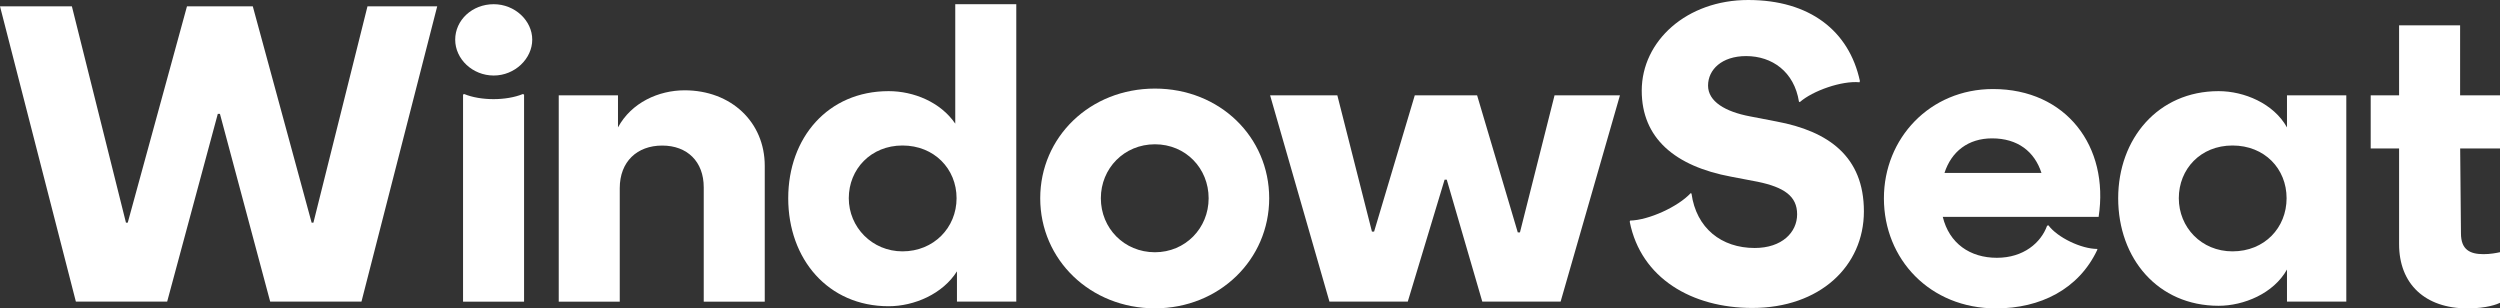 <svg width="300" height="37" viewBox="0 0 300 37" fill="none" xmlns="http://www.w3.org/2000/svg">
<rect x="0" y="0" width="300" height="37" fill="#333333" stroke="none"/>
<g clip-path="url(#clip0_32314_27772)">
<path d="M8.625 0.757L15.116 26.722H15.328L22.438 0.757H30.334L37.397 26.722H37.609L44.099 0.757H52.466L43.377 36.19H32.421L26.394 13.667H26.135L20.06 36.19H9.104L0 0.757H8.625Z" fill="white"/>
<path d="M59.247 0.505C61.789 0.505 63.869 2.478 63.869 4.757C63.869 7.036 61.789 9.063 59.247 9.063C56.704 9.063 54.624 7.09 54.624 4.757C54.624 2.424 56.649 0.505 59.247 0.505ZM55.558 11.342L55.715 11.288C57.685 12.099 60.754 12.099 62.731 11.288L62.888 11.342V36.197H55.566V11.342H55.558Z" fill="white"/>
<path d="M67.04 11.441H74.158V15.288C75.767 12.305 79.04 10.837 82.156 10.837C87.712 10.837 91.77 14.63 91.77 19.899V36.197H84.448V22.477C84.448 19.387 82.47 17.468 79.464 17.468C76.458 17.468 74.37 19.387 74.37 22.584V36.197H67.048V11.441H67.04Z" fill="white"/>
<path d="M114.843 32.549C113.132 35.279 109.703 36.748 106.634 36.748C99.359 36.748 94.587 31.081 94.587 23.792C94.587 16.504 99.367 10.937 106.634 10.937C109.648 10.937 112.866 12.252 114.631 14.837V0.505H121.954V36.19H114.835V32.541L114.843 32.549ZM108.298 30.163C112.041 30.163 114.788 27.326 114.788 23.785C114.788 20.244 112.089 17.46 108.298 17.46C104.507 17.46 101.854 20.297 101.854 23.785C101.854 27.272 104.664 30.163 108.298 30.163Z" fill="white"/>
<path d="M124.827 23.792C124.827 16.45 130.8 10.63 138.593 10.63C146.386 10.63 152.304 16.45 152.304 23.792C152.304 31.134 146.331 37 138.593 37C130.855 37 124.827 31.18 124.827 23.792ZM138.593 30.27C142.235 30.27 145.036 27.387 145.036 23.792C145.036 20.198 142.282 17.314 138.593 17.314C134.904 17.314 132.102 20.198 132.102 23.792C132.102 27.387 134.904 30.27 138.593 30.27Z" fill="white"/>
<path d="M152.429 11.441H160.481L164.633 27.792H164.892L169.773 11.441H177.253L182.134 27.891H182.393L186.545 11.441H194.393L187.275 36.189H177.873L173.611 21.559H173.352L168.934 36.189H159.531L152.413 11.441H152.429Z" fill="white"/>
<path d="M195.563 26.622L195.611 26.469C197.847 26.423 201.379 24.802 202.878 23.18L202.98 23.226C203.553 27.379 206.567 29.758 210.562 29.758C213.834 29.758 215.655 27.884 215.655 25.712C215.655 23.54 214.093 22.469 210.923 21.811L207.76 21.207C200.955 19.945 197.008 16.55 197.008 10.883C197.008 4.91 202.407 0 209.785 0C217.162 0 221.887 3.694 223.189 9.72L223.142 9.873C221.008 9.667 217.531 10.89 215.977 12.252L215.875 12.198C215.302 8.604 212.657 6.73 209.533 6.73C206.622 6.73 204.966 8.351 204.966 10.271C204.966 12.191 207.045 13.407 210.004 13.965L213.175 14.577C219.407 15.739 223.668 18.775 223.668 25.36C223.668 31.945 218.371 36.954 210.271 36.954C203.051 36.954 196.921 33.406 195.571 26.63L195.563 26.622Z" fill="white"/>
<path d="M226.069 23.792C226.069 16.604 231.579 10.684 239.16 10.684C247.935 10.684 253.13 17.567 251.835 26.026H233.133C233.91 29.215 236.406 30.935 239.623 30.935C242.841 30.935 244.921 29.115 245.651 27.089L245.808 27.035C246.899 28.503 249.755 29.872 251.678 29.872V29.972C249.441 34.729 244.819 37.008 239.521 37.008C231.579 37.008 226.069 31.088 226.069 23.8V23.792ZM244.976 20.756C244.144 18.179 242.119 16.604 239.05 16.604C236.194 16.604 234.169 18.171 233.337 20.756H244.976Z" fill="white"/>
<path d="M254.182 23.793C254.182 16.657 258.961 10.937 266.229 10.937C269.29 10.937 272.829 12.405 274.438 15.288V11.441H281.556V36.19H274.438V32.343C272.829 35.226 269.242 36.694 266.229 36.694C258.953 36.694 254.182 31.027 254.182 23.785V23.793ZM267.9 30.163C271.746 30.163 274.391 27.326 274.391 23.785C274.391 20.244 271.746 17.46 267.9 17.46C264.055 17.46 261.457 20.297 261.457 23.785C261.457 27.272 264.157 30.163 267.9 30.163Z" fill="white"/>
<path d="M300 11.441H295.213V3.036H287.891V11.441H284.484V17.819H287.891V29.299C287.891 34.071 291.006 37.008 296.1 37.008C298.47 37.008 299.71 36.48 300.008 36.335V30.262C299.561 30.362 298.823 30.499 298.03 30.499C296.398 30.499 295.315 29.972 295.315 27.998L295.221 17.819H300.008V11.441H300Z" fill="white"/>
</g>
<defs>
<clipPath id="clip0_32314_27772">
<rect width="300" height="37" fill="white"/>
</clipPath>
</defs>
</svg>
